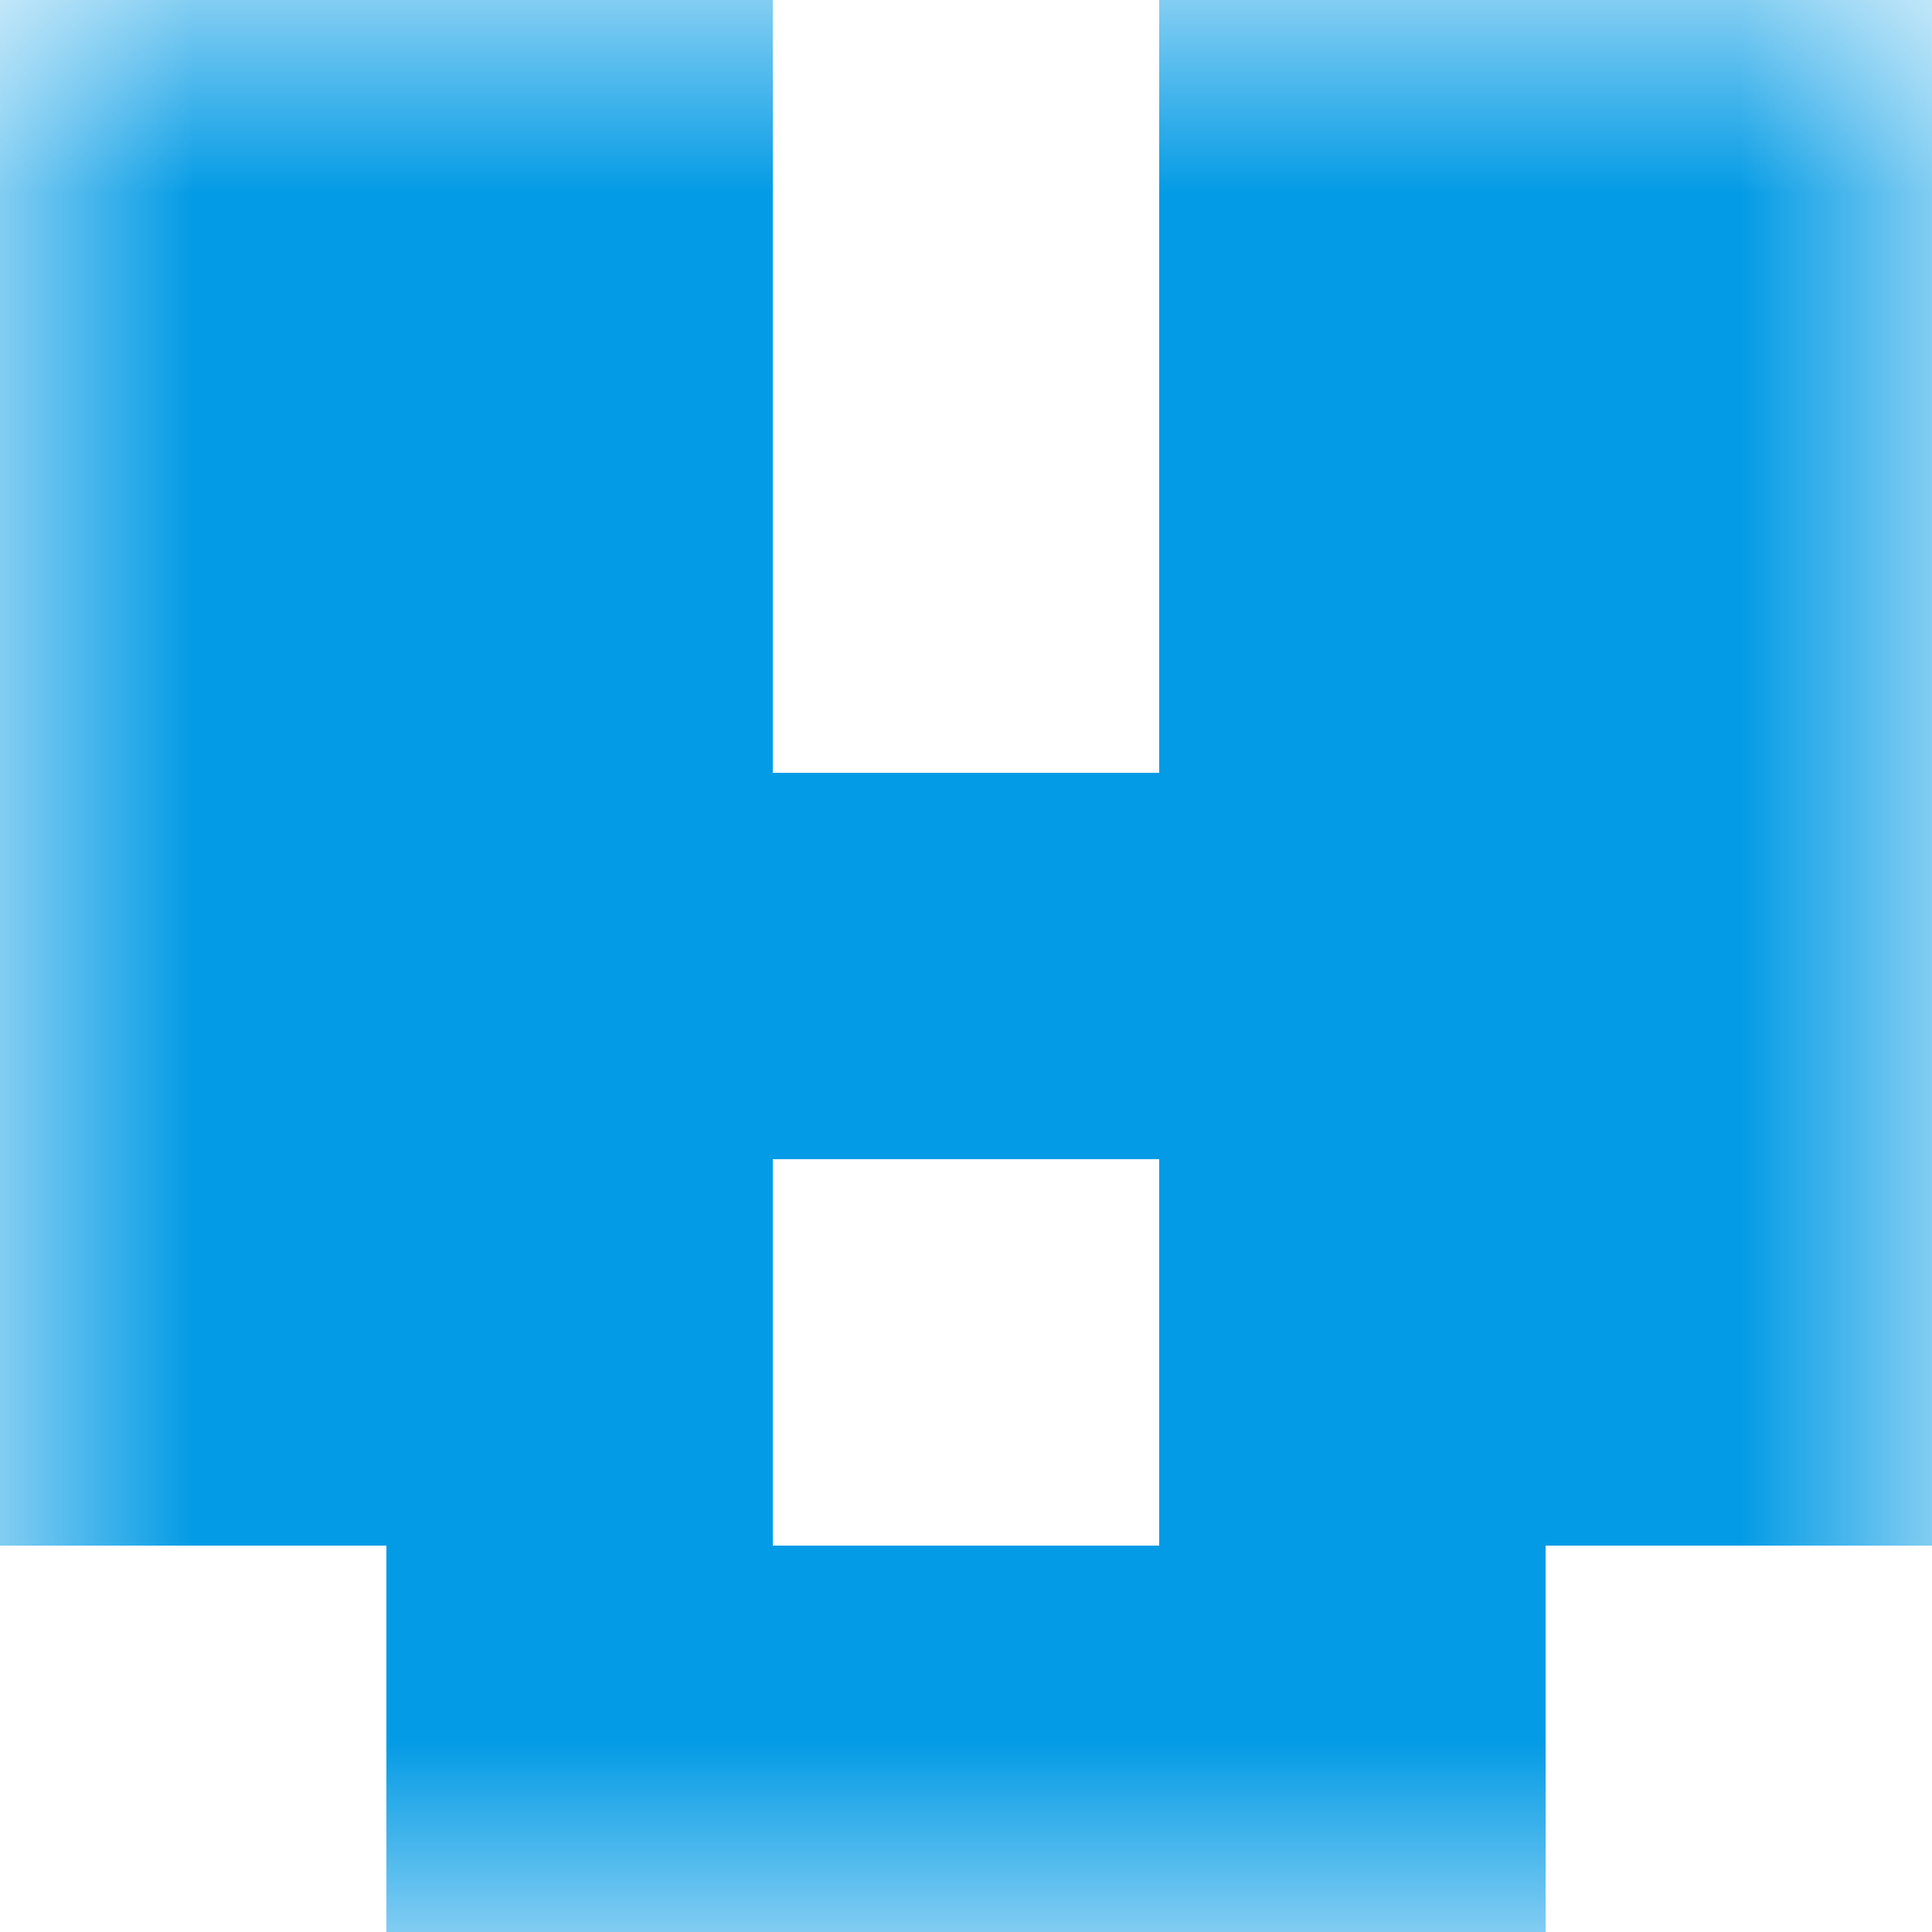 <svg xmlns="http://www.w3.org/2000/svg" viewBox="0 0 5 5" fill="none" shape-rendering="crispEdges"><mask id="viewboxMask"><rect width="5" height="5" rx="0" ry="0" x="0" y="0" fill="#fff" /></mask><g mask="url(#viewboxMask)"><path d="M2 0H0v1h2V0ZM5 0H3v1h2V0Z" fill="#039be5"/><path d="M2 1H0v1h2V1ZM5 1H3v1h2V1Z" fill="#039be5"/><path fill="#039be5" d="M0 2h5v1H0z"/><path d="M2 3H0v1h2V3ZM5 3H3v1h2V3Z" fill="#039be5"/><path fill="#039be5" d="M1 4h3v1H1z"/></g></svg>